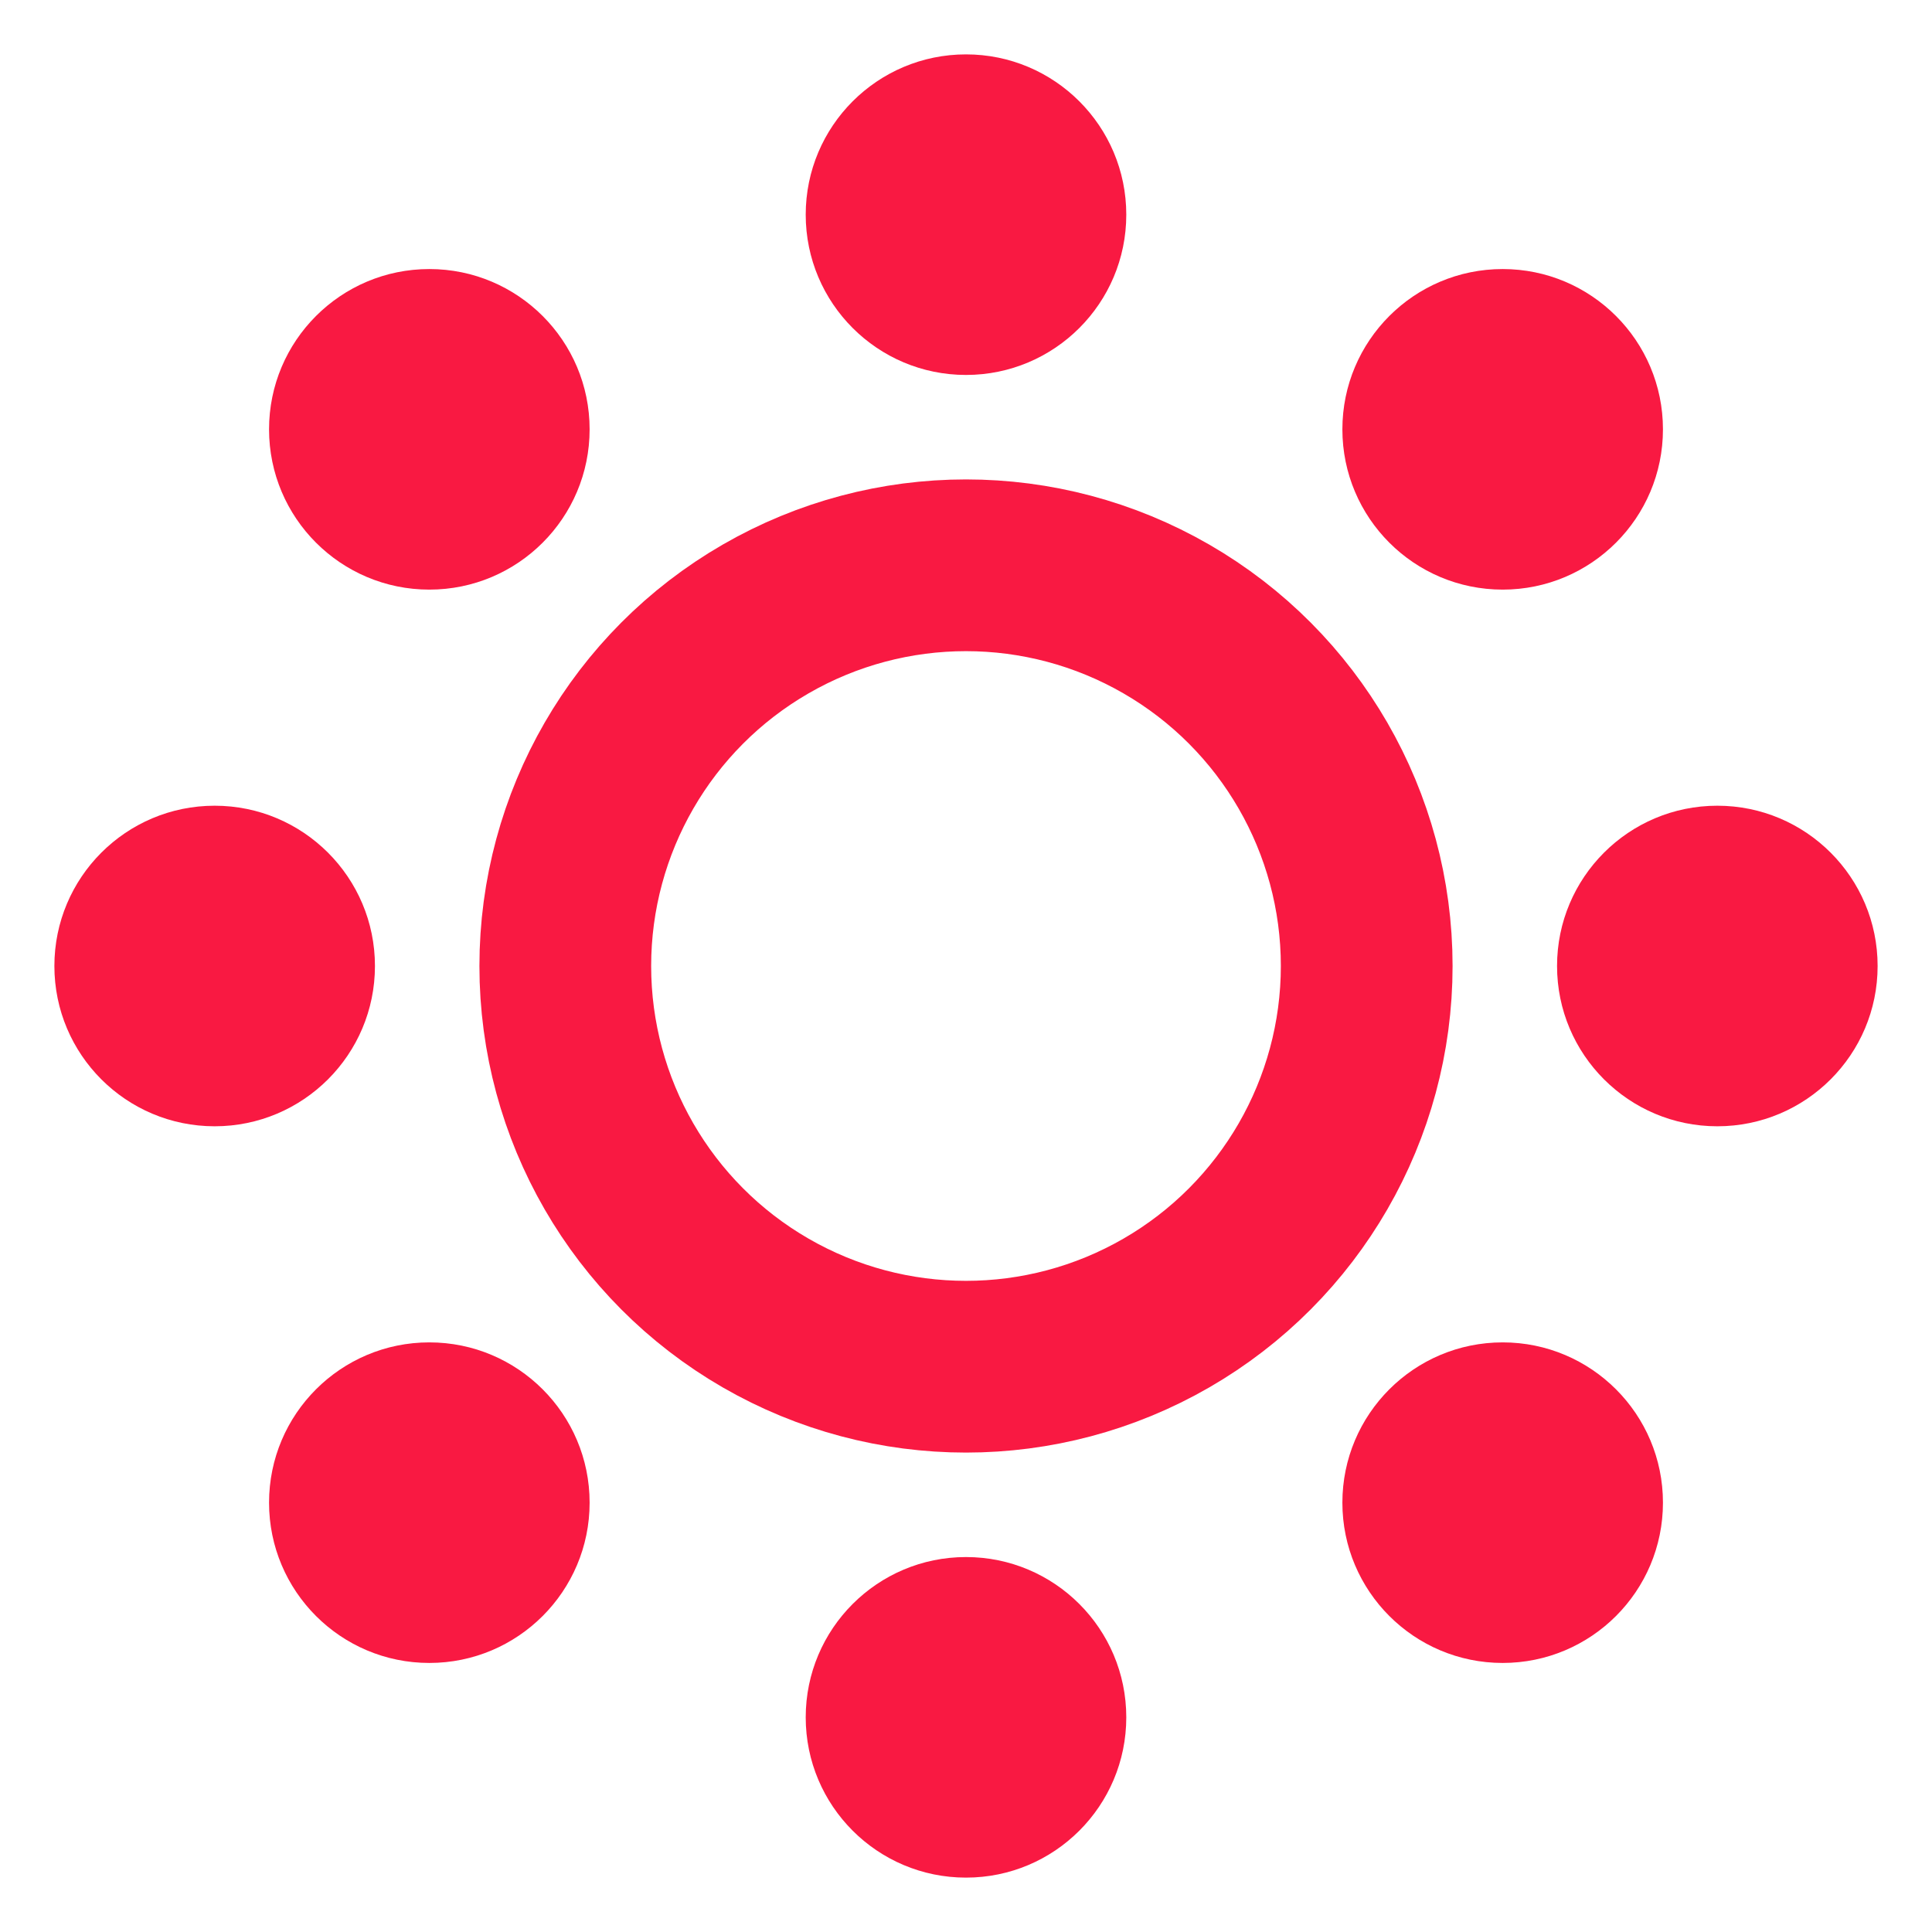 <svg width="135" height="135" fill="none" xmlns="http://www.w3.org/2000/svg">
  <!-- Cercle central creux avec un contour -->
  <circle cx="67.5" cy="67.5" r="28" fill="none" stroke="#f91942" stroke-width="12" />

  <!-- Autres cercles remplis disposés autour du cercle central -->
  <circle cx="67.5" cy="15" r="11.2" fill="#f91942" />
  <circle cx="15" cy="67.5" r="11.2" fill="#f91942" />
  <circle cx="120" cy="67.5" r="11.2" fill="#f91942" />
  <circle cx="67.5" cy="120" r="11.2" fill="#f91942" />

  <!-- Quatre cercles supplémentaires placés diagonalement et alignés -->
  <circle cx="30" cy="30" r="11.2" fill="#f91942" />
  <circle cx="105" cy="30" r="11.2" fill="#f91942" />
  <circle cx="30" cy="105" r="11.2" fill="#f91942" />
  <circle cx="105" cy="105" r="11.2" fill="#f91942" />
</svg>
